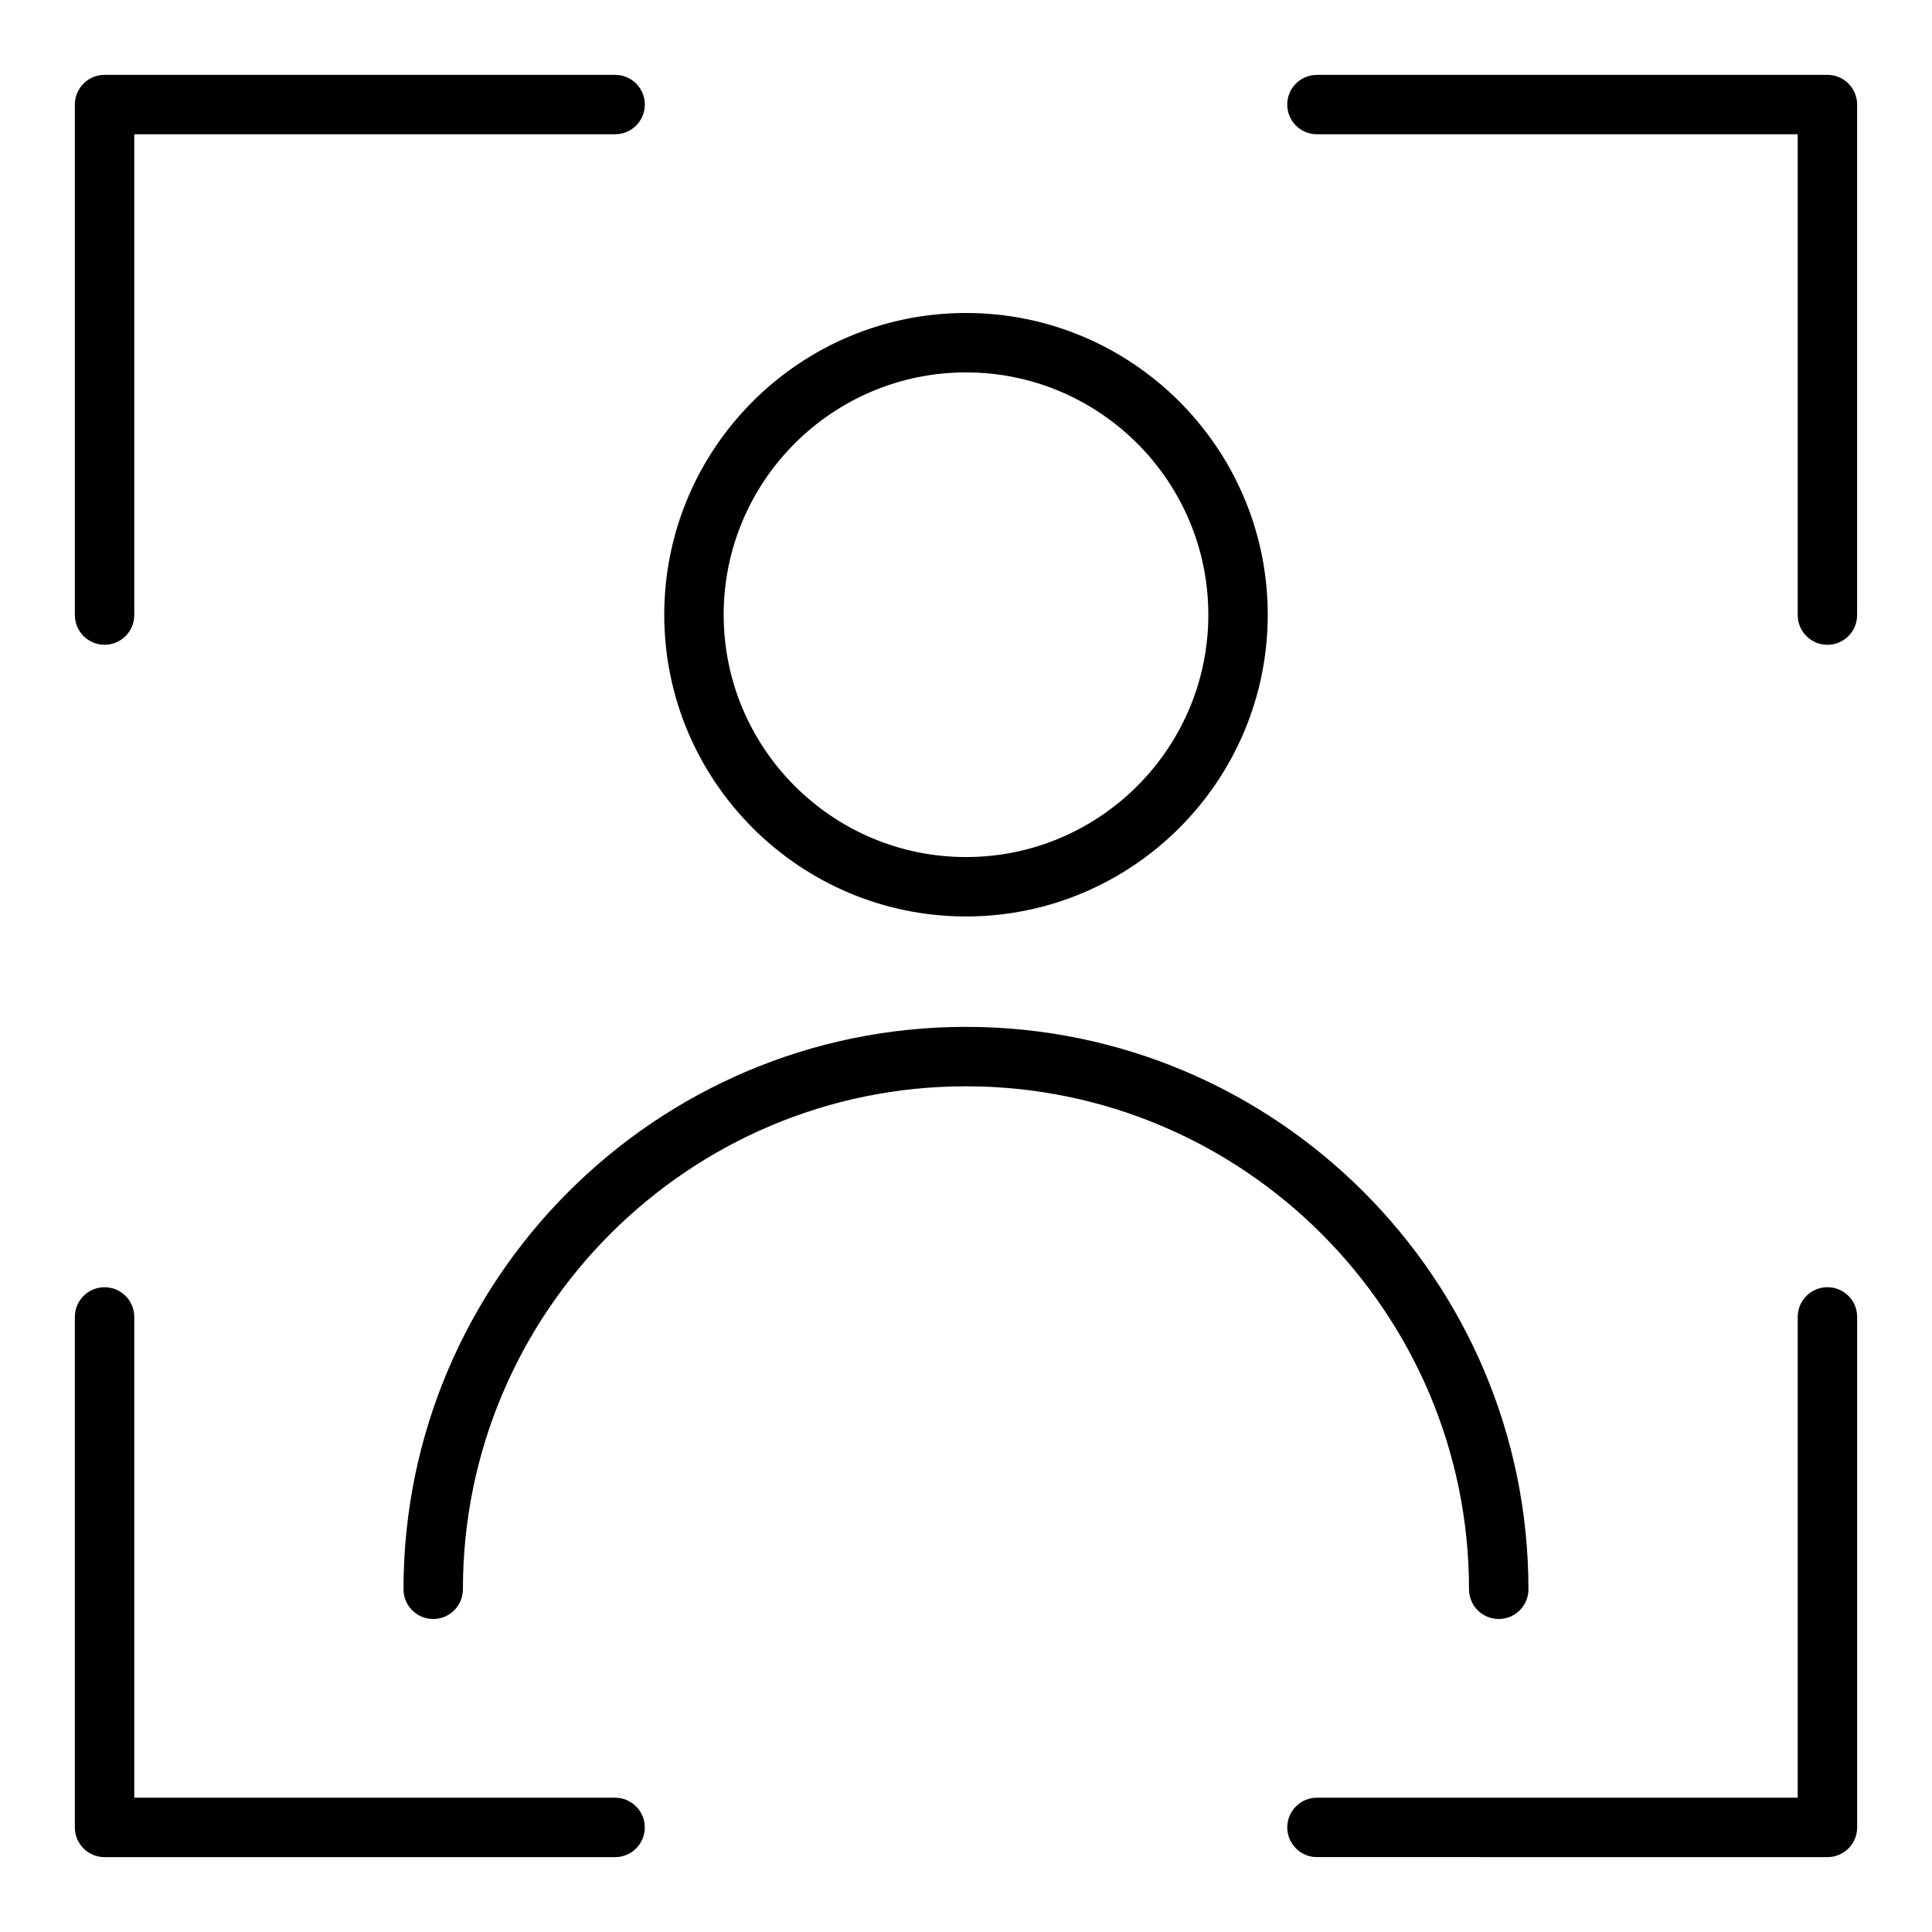 <?xml version="1.0" encoding="UTF-8"?>
<!-- Uploaded to: ICON Repo, www.svgrepo.com, Generator: ICON Repo Mixer Tools -->
<svg fill="#000000" width="800px" height="800px" version="1.1" viewBox="144 144 512 512" xmlns="http://www.w3.org/2000/svg">
 <g>
  <path d="m400 386.87c44.098 0 79.965-35.871 79.965-79.965-0.004-44.09-35.867-79.961-79.965-79.961s-79.965 35.871-79.965 79.965c0 44.09 35.863 79.961 79.965 79.961zm0-144.18c35.41 0 64.219 28.812 64.219 64.219 0 35.41-28.812 64.219-64.219 64.219-35.41 0-64.219-28.812-64.219-64.219-0.004-35.406 28.809-64.219 64.219-64.219z"/>
  <path d="m533.31 565.18c0 4.344 3.519 7.871 7.871 7.871 4.352 0 7.871-3.527 7.871-7.871 0-82.184-66.863-149.05-149.06-149.05-82.191 0-149.06 66.863-149.06 149.05 0 4.344 3.519 7.871 7.871 7.871 4.352 0 7.871-3.527 7.871-7.871 0-73.5 59.805-133.3 133.31-133.3 73.516 0 133.32 59.797 133.32 133.3z"/>
  <path d="m307.01 620.41h-127.43v-127.41c0-4.344-3.519-7.871-7.871-7.871-4.352 0-7.871 3.527-7.871 7.871l-0.004 135.29c0 4.344 3.519 7.871 7.871 7.871h135.3c4.352 0 7.871-3.527 7.871-7.871 0.004-4.348-3.523-7.875-7.867-7.875z"/>
  <path d="m628.29 485.12c-4.352 0-7.871 3.527-7.871 7.871l-0.004 127.42h-127.41c-4.352 0-7.871 3.527-7.871 7.871s3.519 7.871 7.871 7.871l135.29 0.004c4.352 0 7.871-3.527 7.871-7.871v-135.29c0-4.348-3.519-7.875-7.871-7.875z"/>
  <path d="m628.29 163.84h-135.29c-4.352 0-7.871 3.527-7.871 7.871s3.519 7.871 7.871 7.871l127.41 0.004v127.42c0 4.344 3.519 7.871 7.871 7.871 4.352 0 7.871-3.527 7.871-7.871l0.004-135.29c0-4.348-3.519-7.875-7.871-7.875z"/>
  <path d="m171.71 314.87c4.352 0 7.871-3.527 7.871-7.871v-127.42h127.43c4.352 0 7.871-3.527 7.871-7.871s-3.519-7.871-7.871-7.871l-135.3-0.004c-4.356 0-7.875 3.527-7.875 7.875v135.29c0 4.344 3.519 7.871 7.875 7.871z"/>
 </g>
</svg>